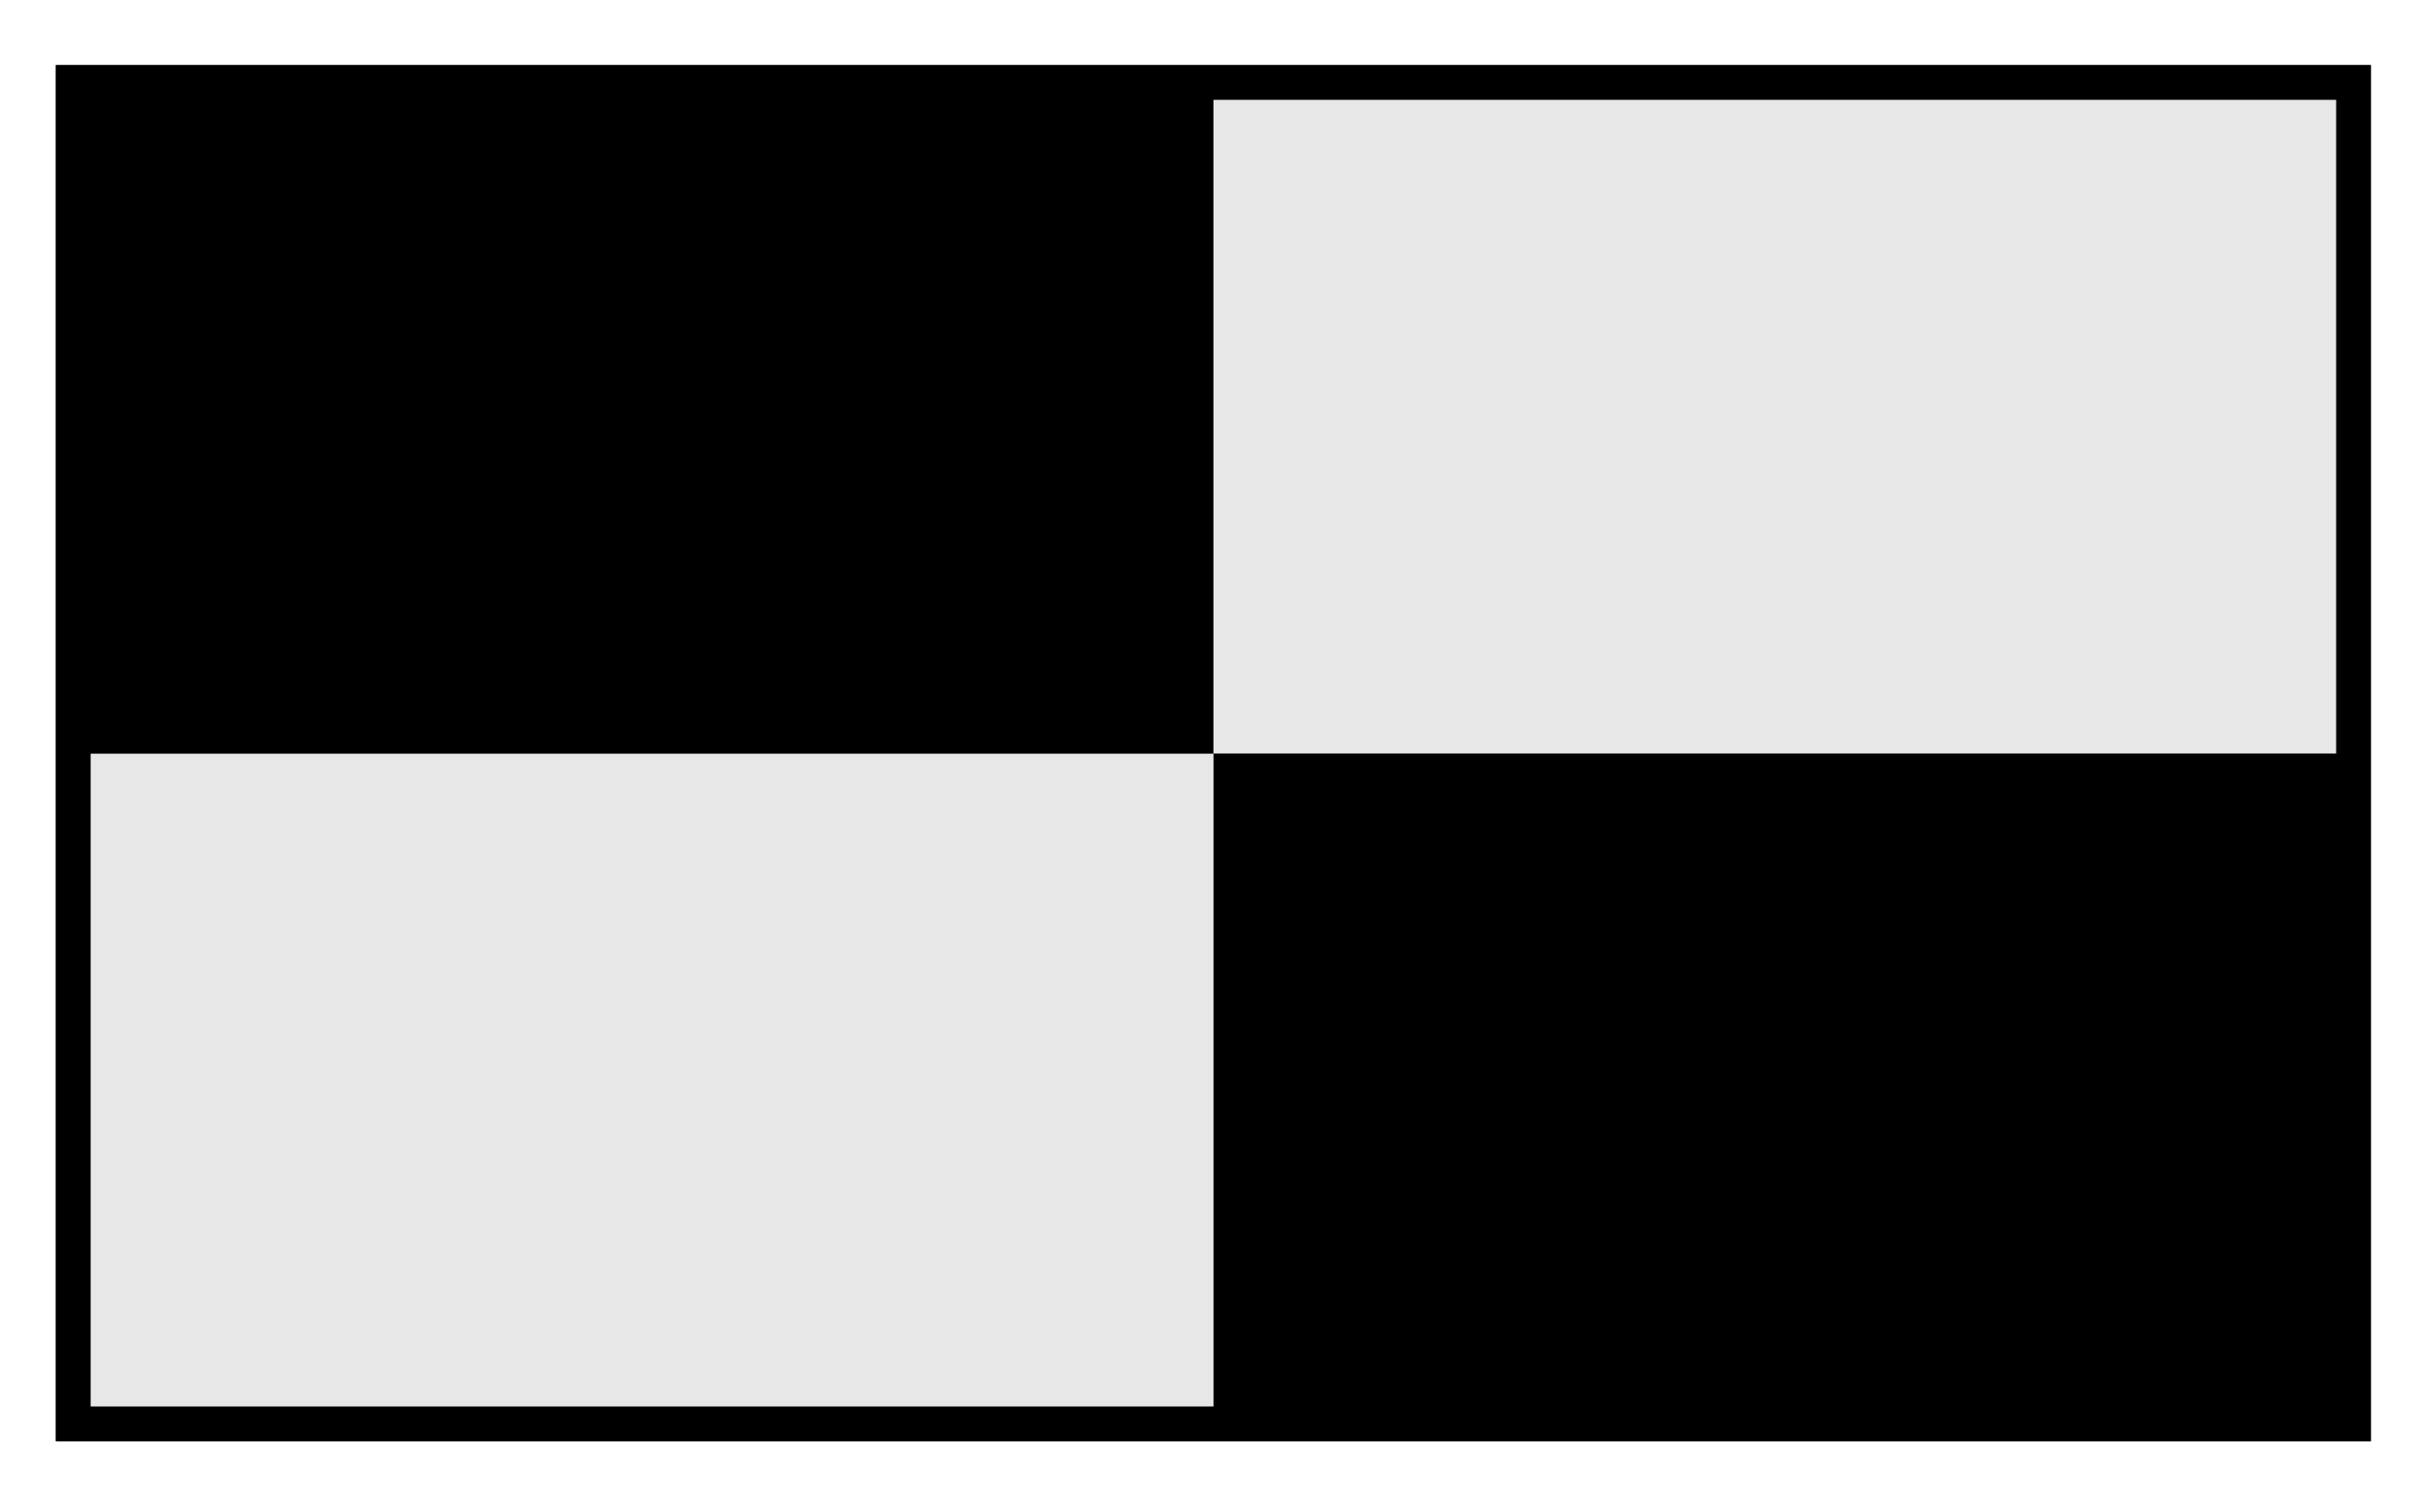 <?xml version="1.0" encoding="utf-8"?>
<!-- Generator: Adobe Illustrator 12.0.0, SVG Export Plug-In . SVG Version: 6.00 Build 51448)  -->
<!DOCTYPE svg PUBLIC "-//W3C//DTD SVG 1.0//EN" "http://www.w3.org/TR/2001/REC-SVG-20010904/DTD/svg10.dtd">
<svg  version="1.0" id="Layer_1" xmlns="http://www.w3.org/2000/svg" xmlns:xlink="http://www.w3.org/1999/xlink" width="595.275" height="370.087"
	 viewBox="0 0 595.275 370.087" overflow="visible" enable-background="new 0 0 595.275 370.087" xml:space="preserve">
<rect x="13.678" y="15.919" width="566.399" height="336.775"/>
<g>
	<rect x="13.678" y="15.919" width="566.399" height="336.774"/>
	<path fill="#E7E7E8" d="M22.182,24.423c0,15.741,0,304.026,0,319.766c16.25,0,533.143,0,549.392,0c0-15.74,0-304.025,0-319.766
		C555.324,24.423,38.431,24.423,22.182,24.423z"/>
	<path d="M19.347,21.588c0,8.018,0,154.832,0,162.85c8.208,0,269.33,0,277.539,0c0-8.018,0-154.832,0-162.85
		C288.677,21.588,27.556,21.588,19.347,21.588z"/>
	<path d="M296.904,184.406c0,8.017,0,154.833,0,162.848c8.208,0,269.33,0,277.538,0c0-8.016,0-154.832,0-162.848
		C566.234,184.406,305.112,184.406,296.904,184.406z"/>
</g>
</svg>
